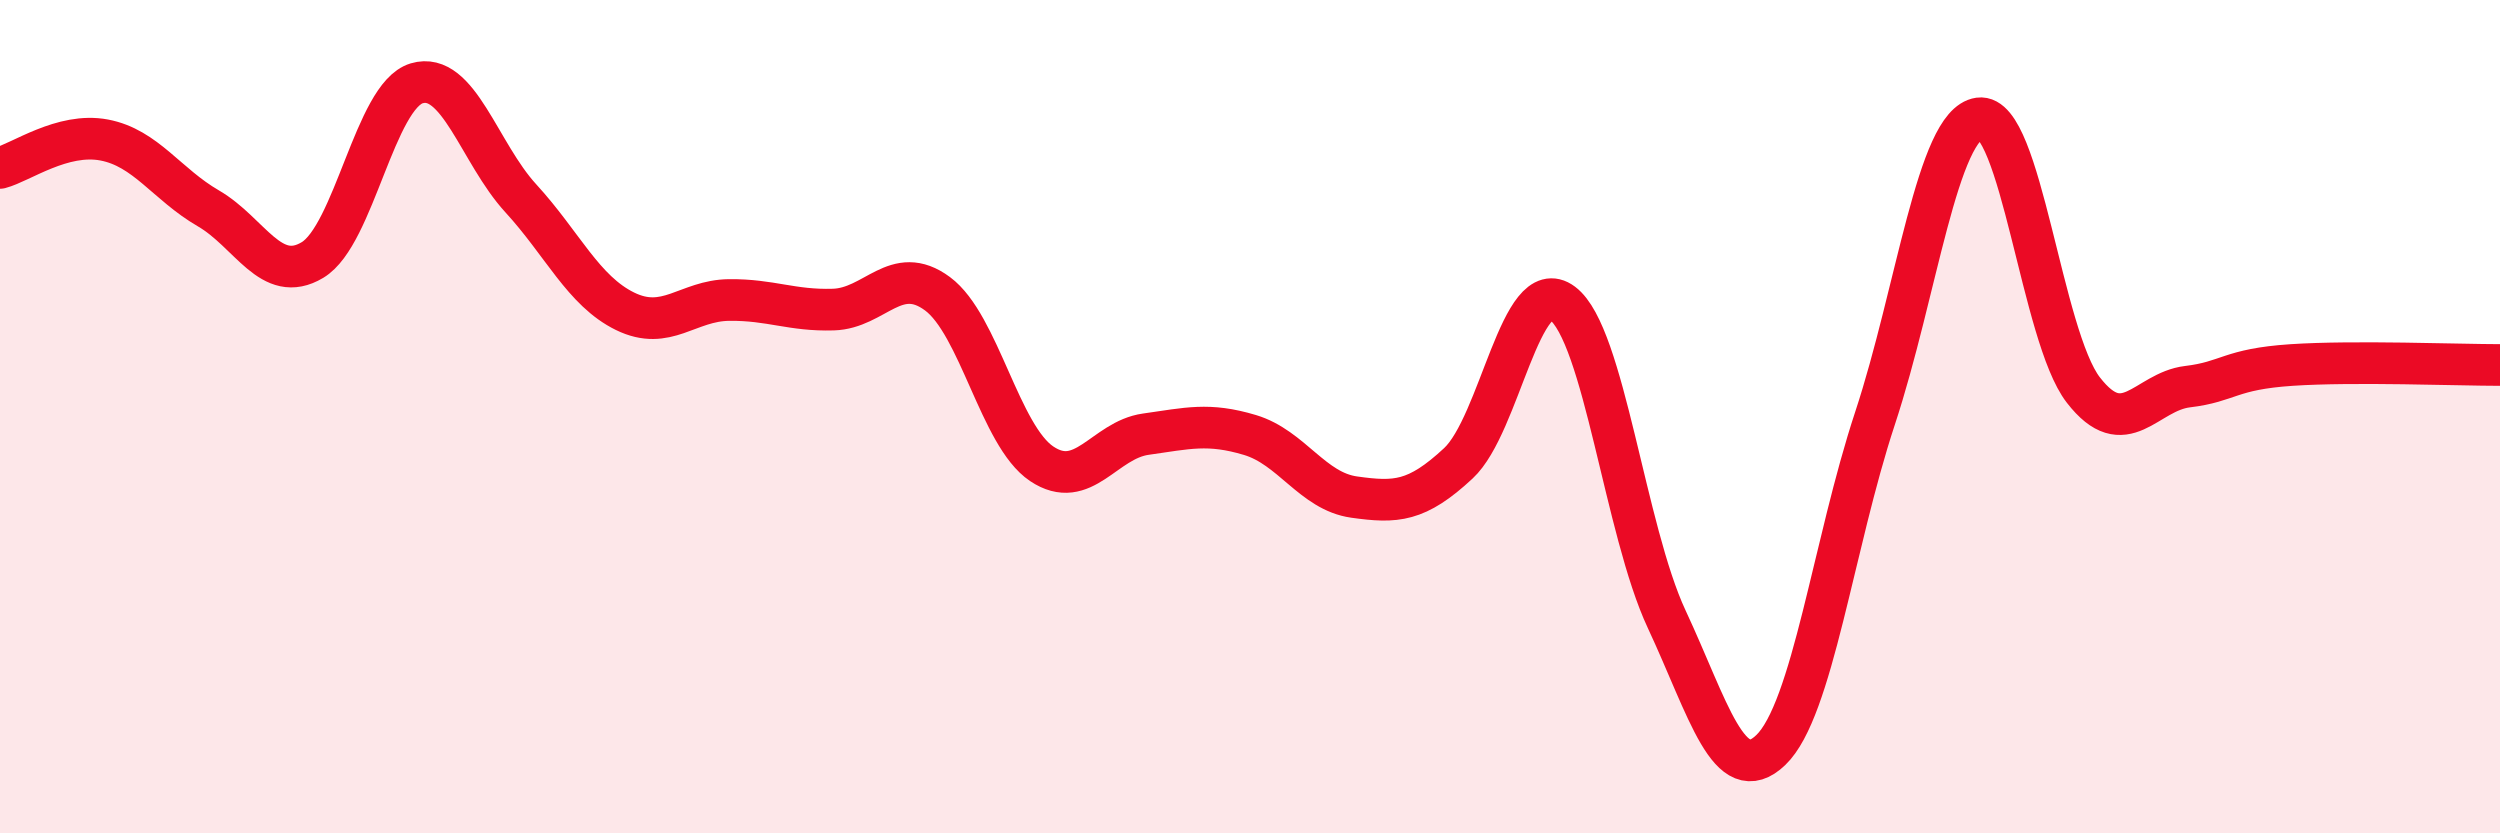 
    <svg width="60" height="20" viewBox="0 0 60 20" xmlns="http://www.w3.org/2000/svg">
      <path
        d="M 0,4.03 C 0.5,3.9 1.5,3.17 2.5,3.36 C 3.5,3.55 4,4.42 5,5 C 6,5.58 6.5,6.84 7.5,6.24 C 8.5,5.64 9,2.3 10,2 C 11,1.7 11.5,3.67 12.5,4.76 C 13.5,5.85 14,6.98 15,7.47 C 16,7.96 16.5,7.21 17.5,7.2 C 18.5,7.19 19,7.46 20,7.43 C 21,7.4 21.5,6.31 22.5,7.05 C 23.5,7.79 24,10.46 25,11.13 C 26,11.8 26.5,10.56 27.5,10.42 C 28.5,10.28 29,10.14 30,10.44 C 31,10.74 31.5,11.79 32.5,11.93 C 33.5,12.07 34,12.05 35,11.12 C 36,10.19 36.5,6.53 37.5,7.28 C 38.5,8.03 39,12.72 40,14.86 C 41,17 41.5,18.96 42.5,18 C 43.5,17.04 44,13.07 45,10.04 C 46,7.01 46.5,2.98 47.5,2.84 C 48.5,2.7 49,8.07 50,9.36 C 51,10.65 51.5,9.4 52.5,9.28 C 53.5,9.16 53.5,8.86 55,8.76 C 56.5,8.66 59,8.76 60,8.76L60 20L0 20Z"
        fill="#EB0A25"
        opacity="0.1"
        stroke-linecap="round"
        stroke-linejoin="round"
      />
      <path
        d="M 0,4.03 C 0.5,3.9 1.5,3.17 2.5,3.36 C 3.5,3.55 4,4.42 5,5 C 6,5.58 6.5,6.84 7.5,6.24 C 8.5,5.64 9,2.3 10,2 C 11,1.7 11.5,3.67 12.5,4.76 C 13.5,5.85 14,6.98 15,7.47 C 16,7.96 16.5,7.21 17.5,7.2 C 18.5,7.19 19,7.46 20,7.43 C 21,7.4 21.5,6.31 22.5,7.05 C 23.5,7.79 24,10.46 25,11.13 C 26,11.8 26.5,10.56 27.5,10.42 C 28.5,10.28 29,10.14 30,10.44 C 31,10.74 31.5,11.79 32.5,11.93 C 33.5,12.07 34,12.05 35,11.12 C 36,10.19 36.5,6.53 37.5,7.28 C 38.5,8.03 39,12.72 40,14.86 C 41,17 41.5,18.96 42.5,18 C 43.5,17.04 44,13.07 45,10.04 C 46,7.01 46.5,2.98 47.5,2.84 C 48.5,2.7 49,8.07 50,9.36 C 51,10.65 51.5,9.4 52.5,9.28 C 53.5,9.16 53.5,8.86 55,8.76 C 56.5,8.66 59,8.76 60,8.76"
        stroke="#EB0A25"
        stroke-width="1"
        fill="none"
        stroke-linecap="round"
        stroke-linejoin="round"
      />
    </svg>
  